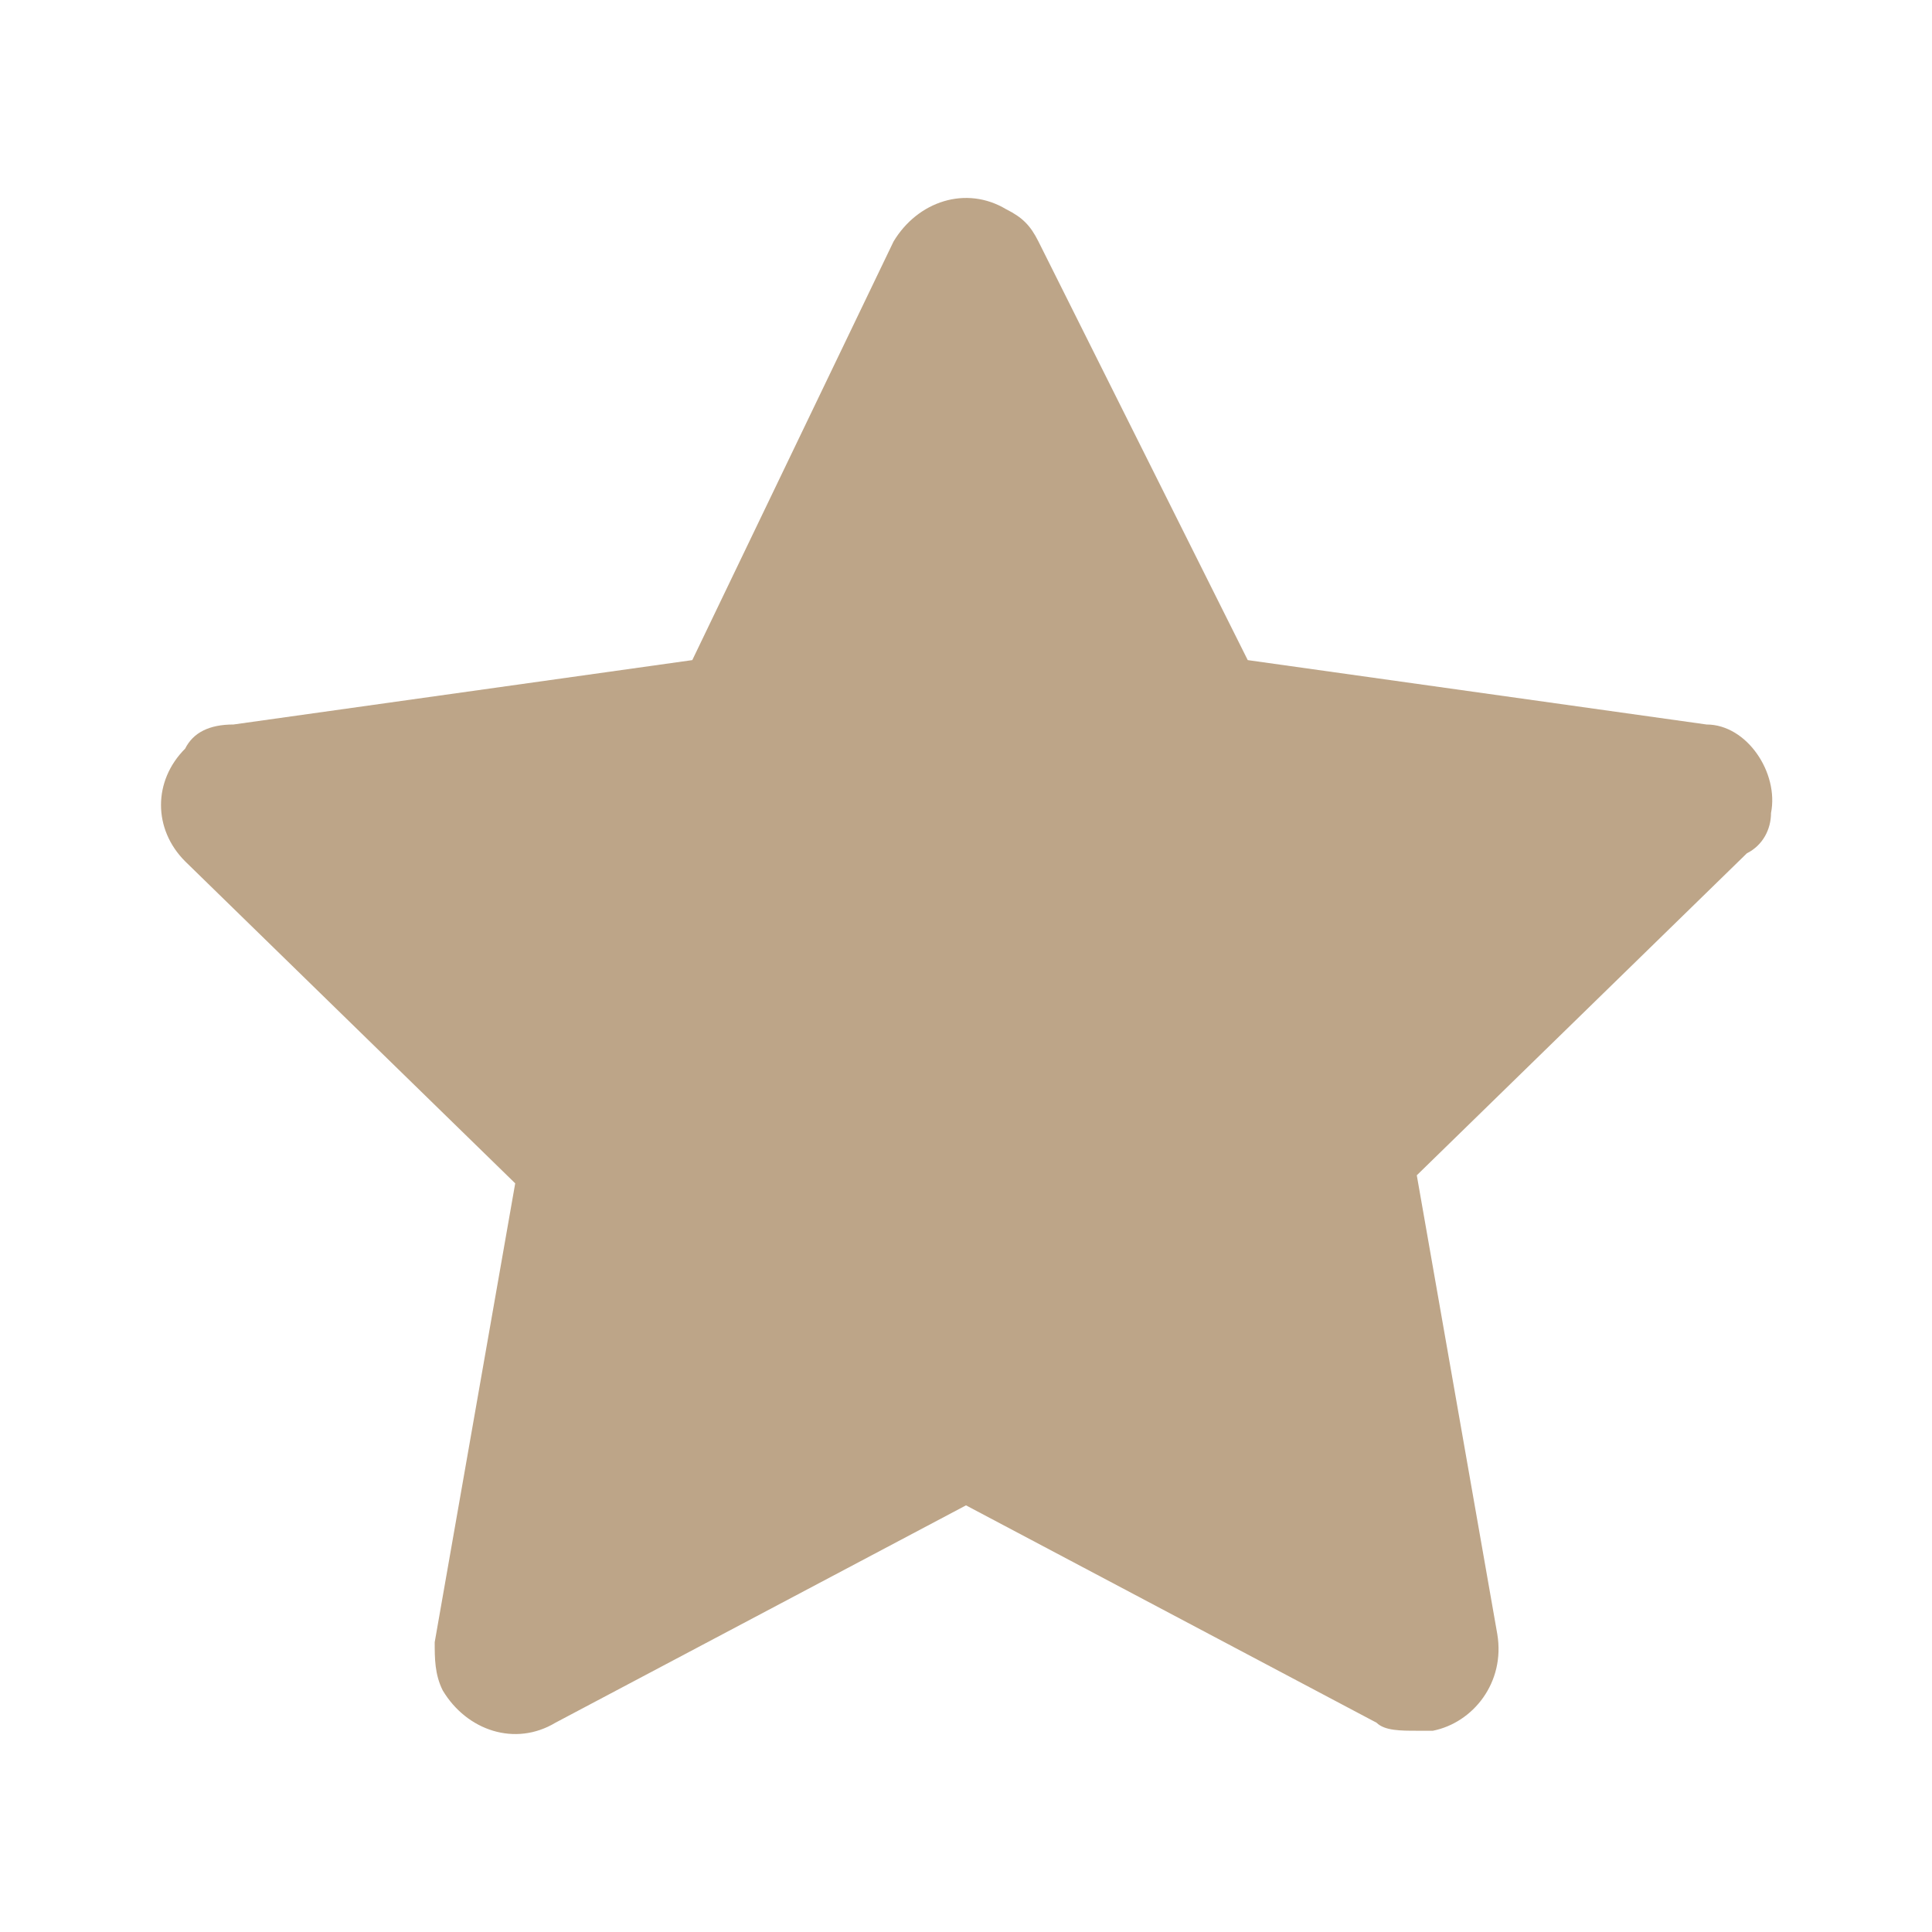 <svg xmlns="http://www.w3.org/2000/svg" width="70" height="70" viewBox="0 0 70 70" fill="none"><path d="M64.167 29.458C64.458 28 63.292 26.25 61.833 26.25L45.208 23.917L37.625 8.75C37.333 8.167 37.042 7.875 36.458 7.583C35 6.708 33.25 7.292 32.375 8.75L25.083 23.917L8.458 26.25C7.583 26.25 7 26.542 6.708 27.125C5.542 28.292 5.542 30.042 6.708 31.208L18.667 42.875L15.75 59.5C15.75 60.083 15.75 60.667 16.042 61.25C16.917 62.708 18.667 63.292 20.125 62.417L35 54.542L49.875 62.417C50.167 62.708 50.75 62.708 51.333 62.708C51.625 62.708 51.625 62.708 51.917 62.708C53.375 62.417 54.542 60.958 54.25 59.208L51.333 42.583L63.292 30.917C63.875 30.625 64.167 30.042 64.167 29.458Z" fill="#BDA588"></path></svg>